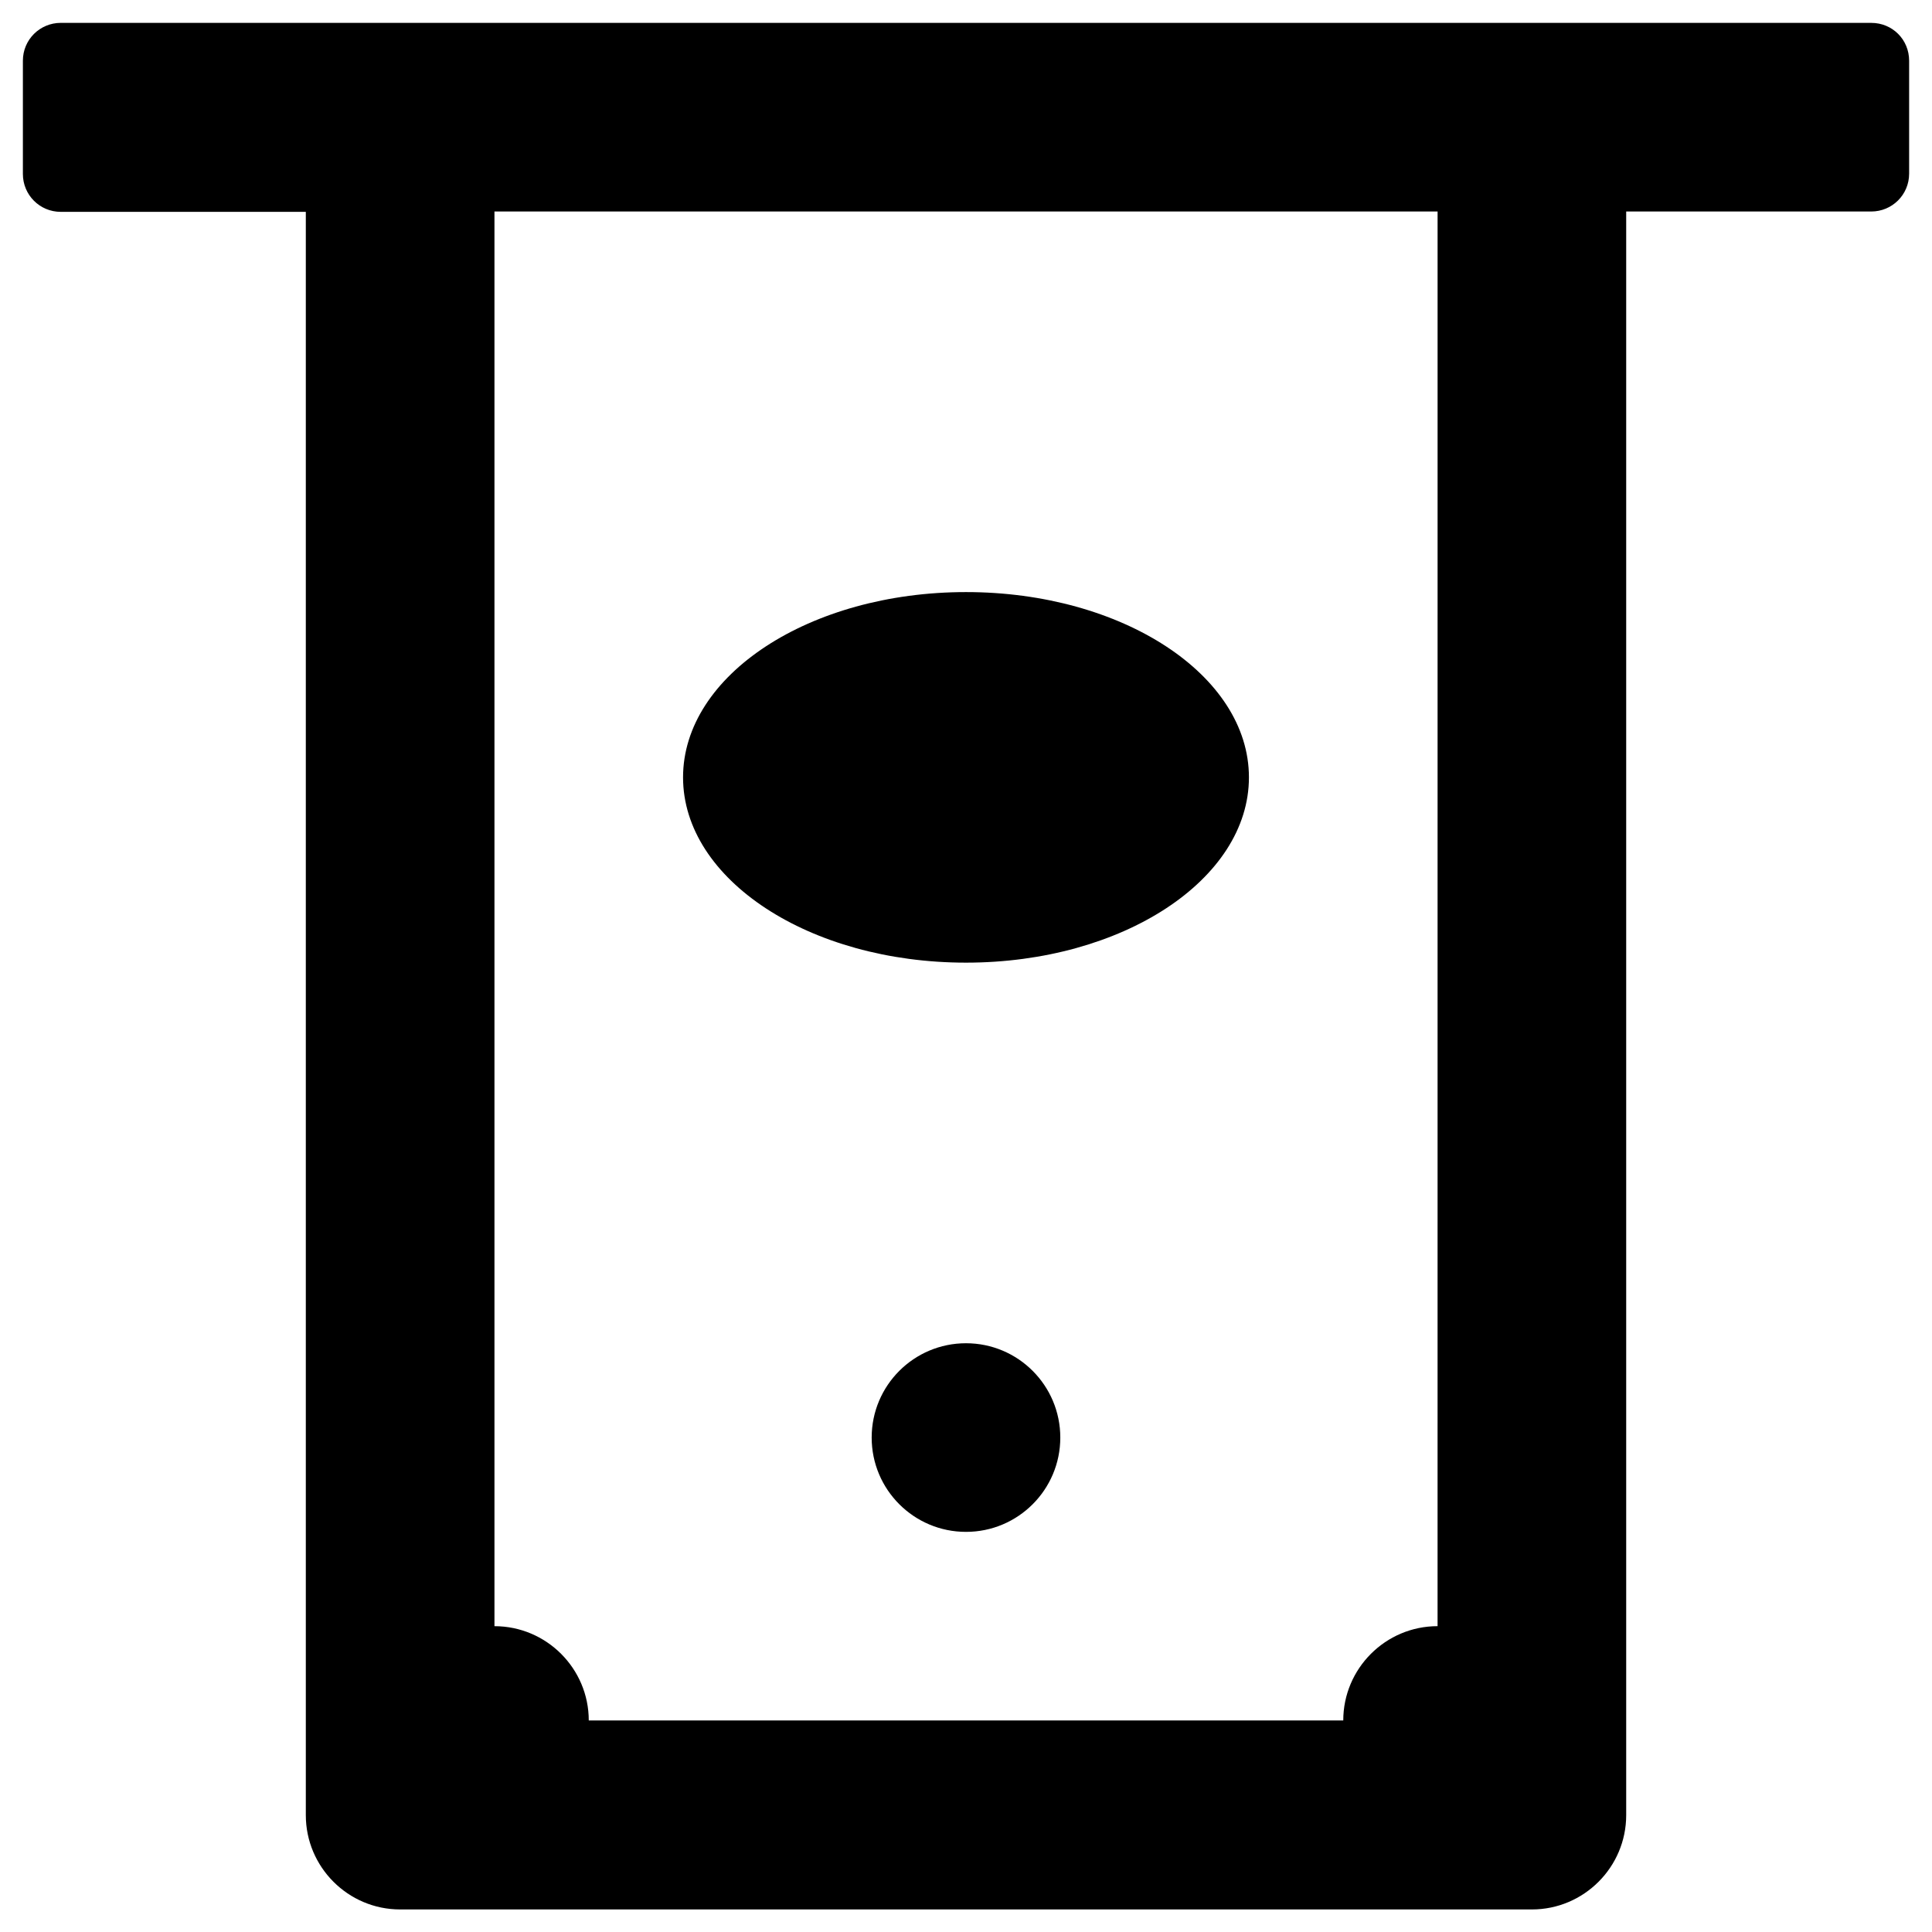 <?xml version="1.0" encoding="UTF-8"?>
<!-- Uploaded to: SVG Repo, www.svgrepo.com, Generator: SVG Repo Mixer Tools -->
<svg fill="#000000" width="800px" height="800px" version="1.1" viewBox="144 144 512 512" xmlns="http://www.w3.org/2000/svg">
 <g>
  <path d="m639.9 150.06h-479.8c-5.508 0-10.035 4.426-10.035 10.035v30.012c0 5.512 4.43 10.035 10.035 10.035h64.945v424.89c0 13.777 11.219 24.992 24.992 24.992h299.93c13.777 0 24.992-11.219 24.992-24.992v-424.98h64.945c5.512 0 10.035-4.43 10.035-10.035v-29.918c0-5.609-4.426-10.035-10.035-10.035zm-114.93 424.89c-13.777 0-24.992 11.219-24.992 24.992l-199.95 0.004c0-13.777-11.219-24.992-24.992-24.992v-374.91h249.94z"/>
  <path d="m474.98 350.01c0 27.117-33.57 49.102-74.98 49.102-41.414 0-74.984-21.984-74.984-49.102 0-27.117 33.57-49.102 74.984-49.102 41.41 0 74.98 21.984 74.98 49.102"/>
  <path d="m424.99 524.97c0 13.801-11.191 24.992-24.992 24.992-13.805 0-24.996-11.191-24.996-24.992 0-13.805 11.191-24.996 24.996-24.996 13.801 0 24.992 11.191 24.992 24.996"/>
 </g>
</svg>